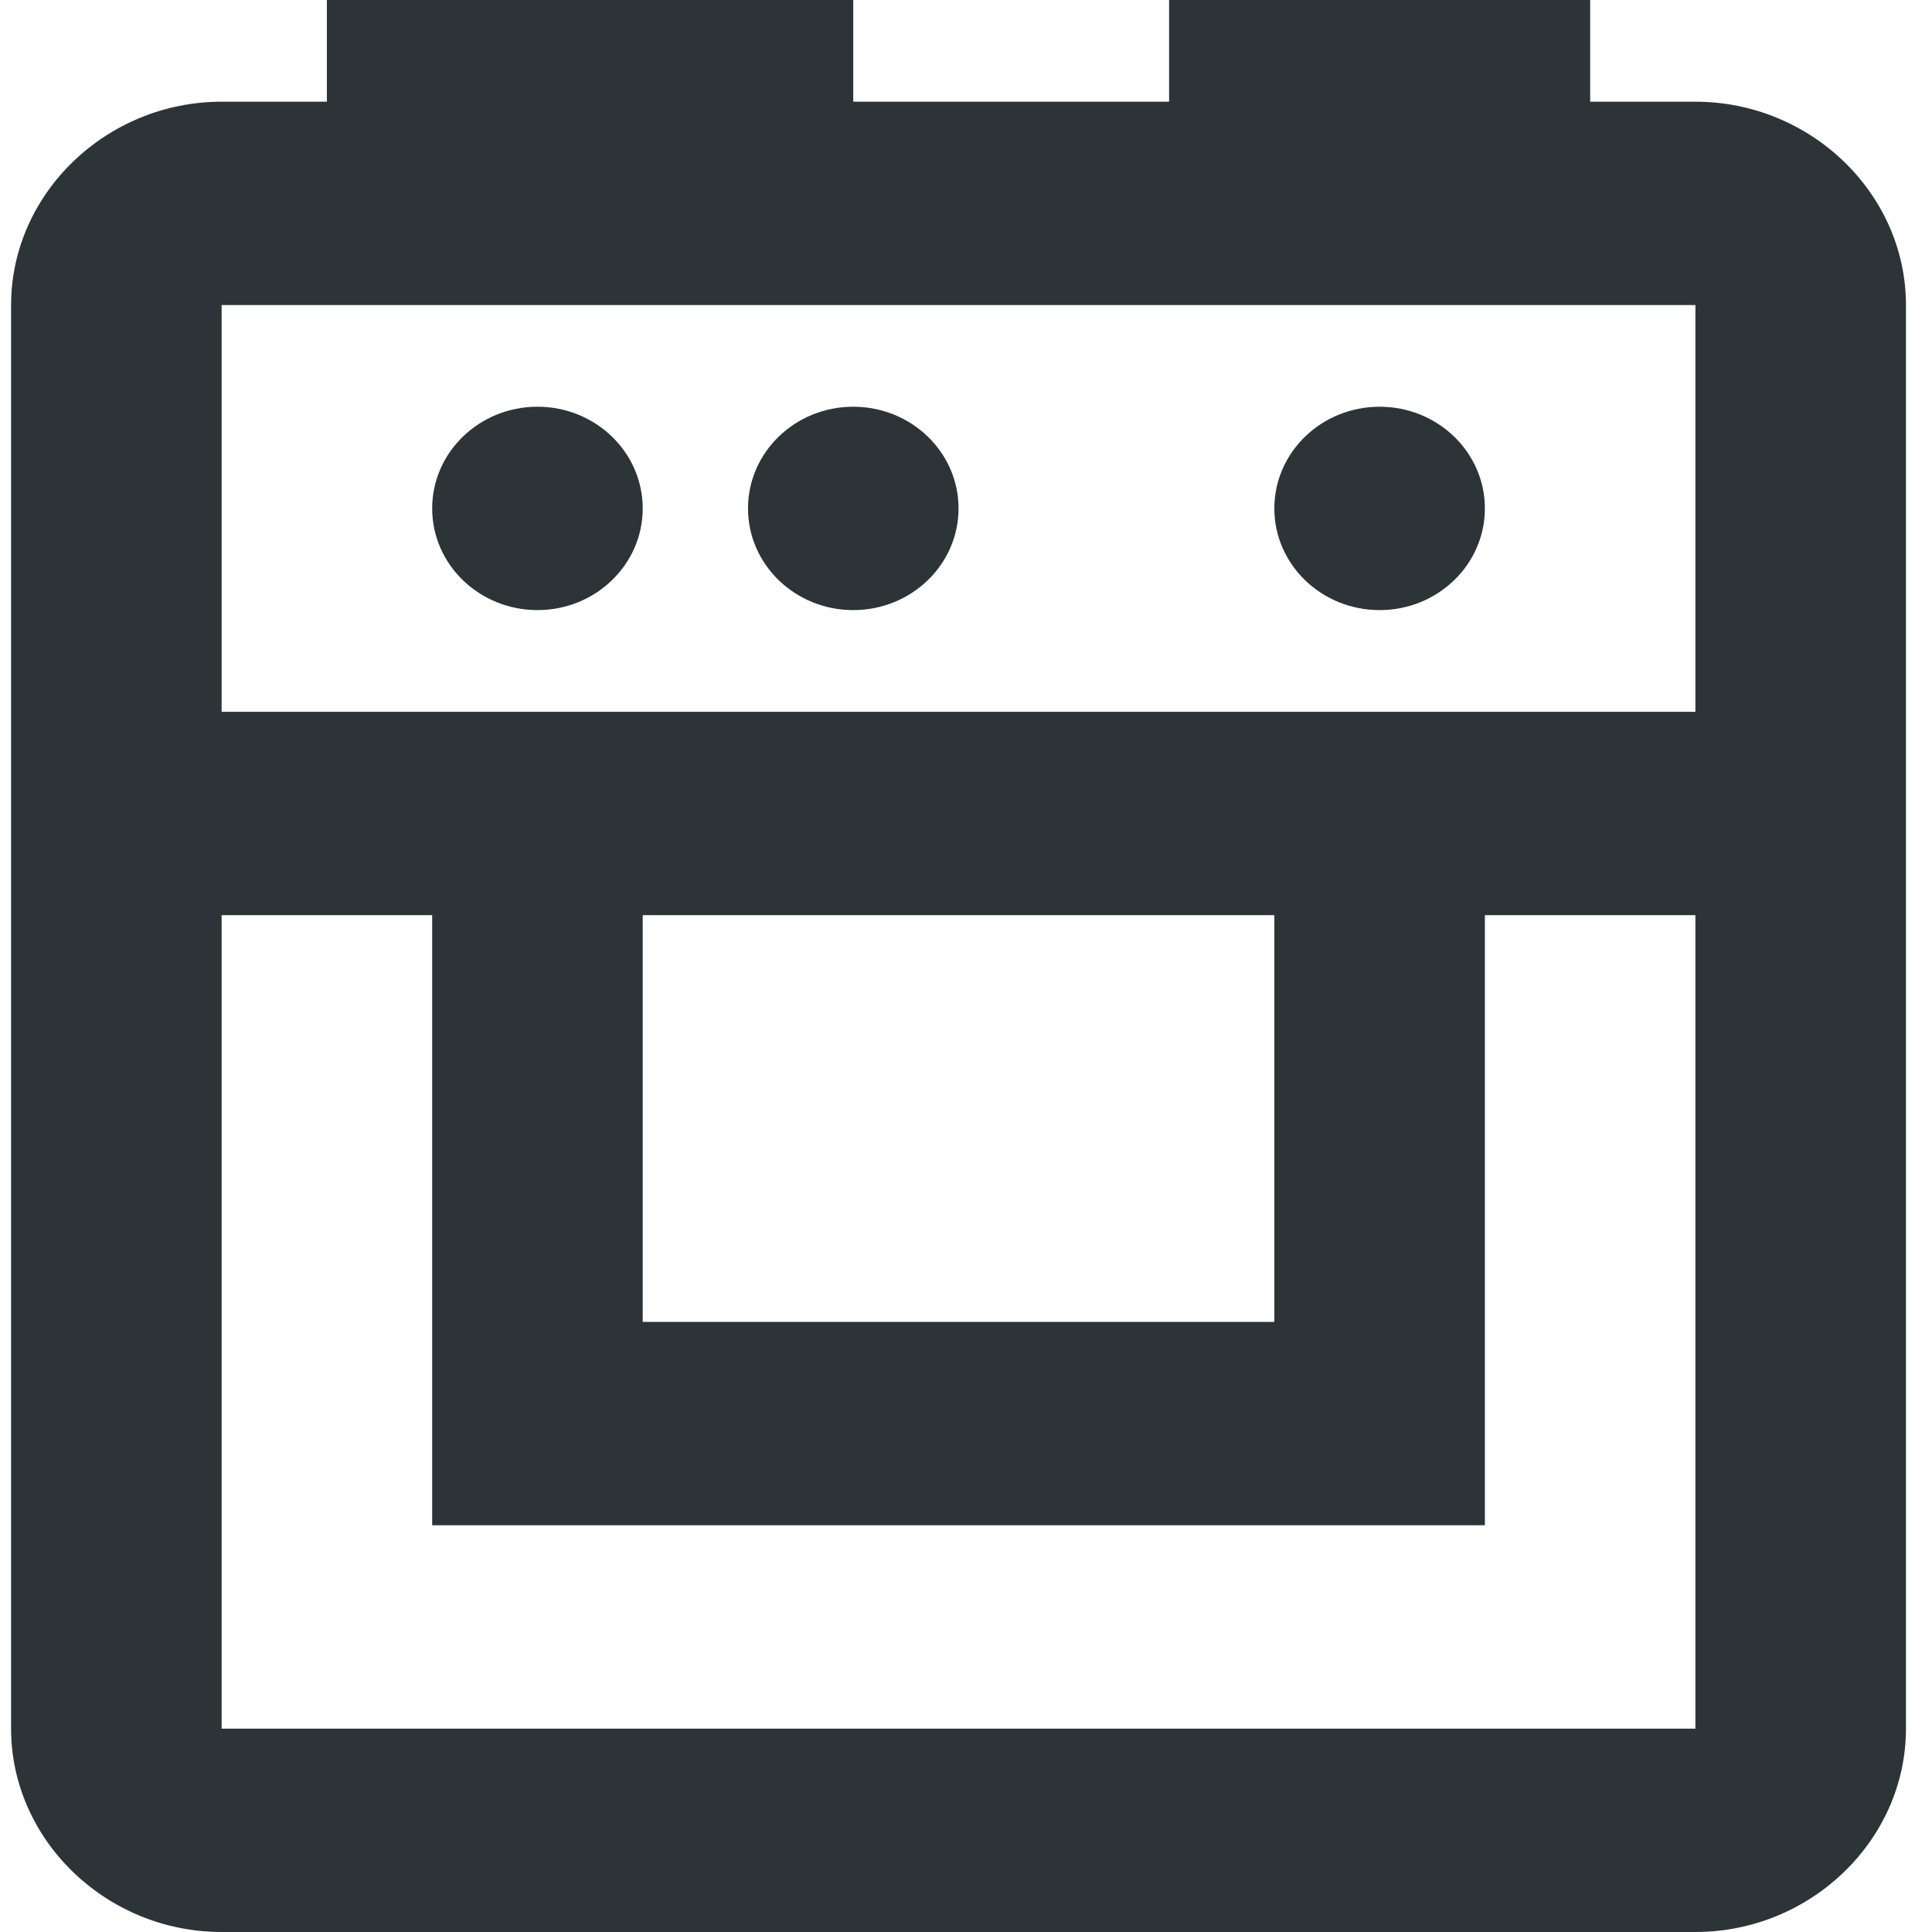 <?xml version="1.0" encoding="UTF-8"?>
<svg width="42px" height="42px" viewBox="0 0 42 42" version="1.1" xmlns="http://www.w3.org/2000/svg" xmlns:xlink="http://www.w3.org/1999/xlink">
    <title>Category Icon - Appliance Repair</title>
    <g id="Category-Icon---Appliance-Repair" stroke="none" stroke-width="1" fill="none" fill-rule="evenodd">
        <g id="icons8-cooker" fill="#2C3438" fill-rule="nonzero">
            <path d="M7.106,0 L7.106,2.211 L4.818,2.211 C2.311,2.211 0.241,4.21 0.241,6.632 L0.241,37.579 C0.241,40 2.311,42 4.818,42 L36.857,42 C39.364,42 41.434,40 41.434,37.579 L41.434,6.632 C41.434,4.21 39.364,2.211 36.857,2.211 L34.569,2.211 L34.569,0 L25.415,0 L25.415,2.211 L18.549,2.211 L18.549,0 L7.106,0 Z M4.818,6.632 L36.857,6.632 L36.857,15.474 L4.818,15.474 L4.818,6.632 Z M11.684,8.842 C10.42,8.842 9.395,9.832 9.395,11.053 C9.395,12.273 10.42,13.263 11.684,13.263 C12.947,13.263 13.972,12.273 13.972,11.053 C13.972,9.832 12.947,8.842 11.684,8.842 Z M18.549,8.842 C17.285,8.842 16.261,9.832 16.261,11.053 C16.261,12.273 17.285,13.263 18.549,13.263 C19.813,13.263 20.838,12.273 20.838,11.053 C20.838,9.832 19.813,8.842 18.549,8.842 Z M29.992,8.842 C28.728,8.842 27.703,9.832 27.703,11.053 C27.703,12.273 28.728,13.263 29.992,13.263 C31.256,13.263 32.28,12.273 32.28,11.053 C32.28,9.832 31.256,8.842 29.992,8.842 Z M4.818,19.895 L9.395,19.895 L9.395,33.158 L32.28,33.158 L32.28,30.947 L32.28,19.895 L36.857,19.895 L36.857,37.579 L4.818,37.579 L4.818,19.895 Z M13.972,19.895 L27.703,19.895 L27.703,28.737 L13.972,28.737 L13.972,19.895 Z" id="Shape"></path>
        </g>
    </g>
</svg>